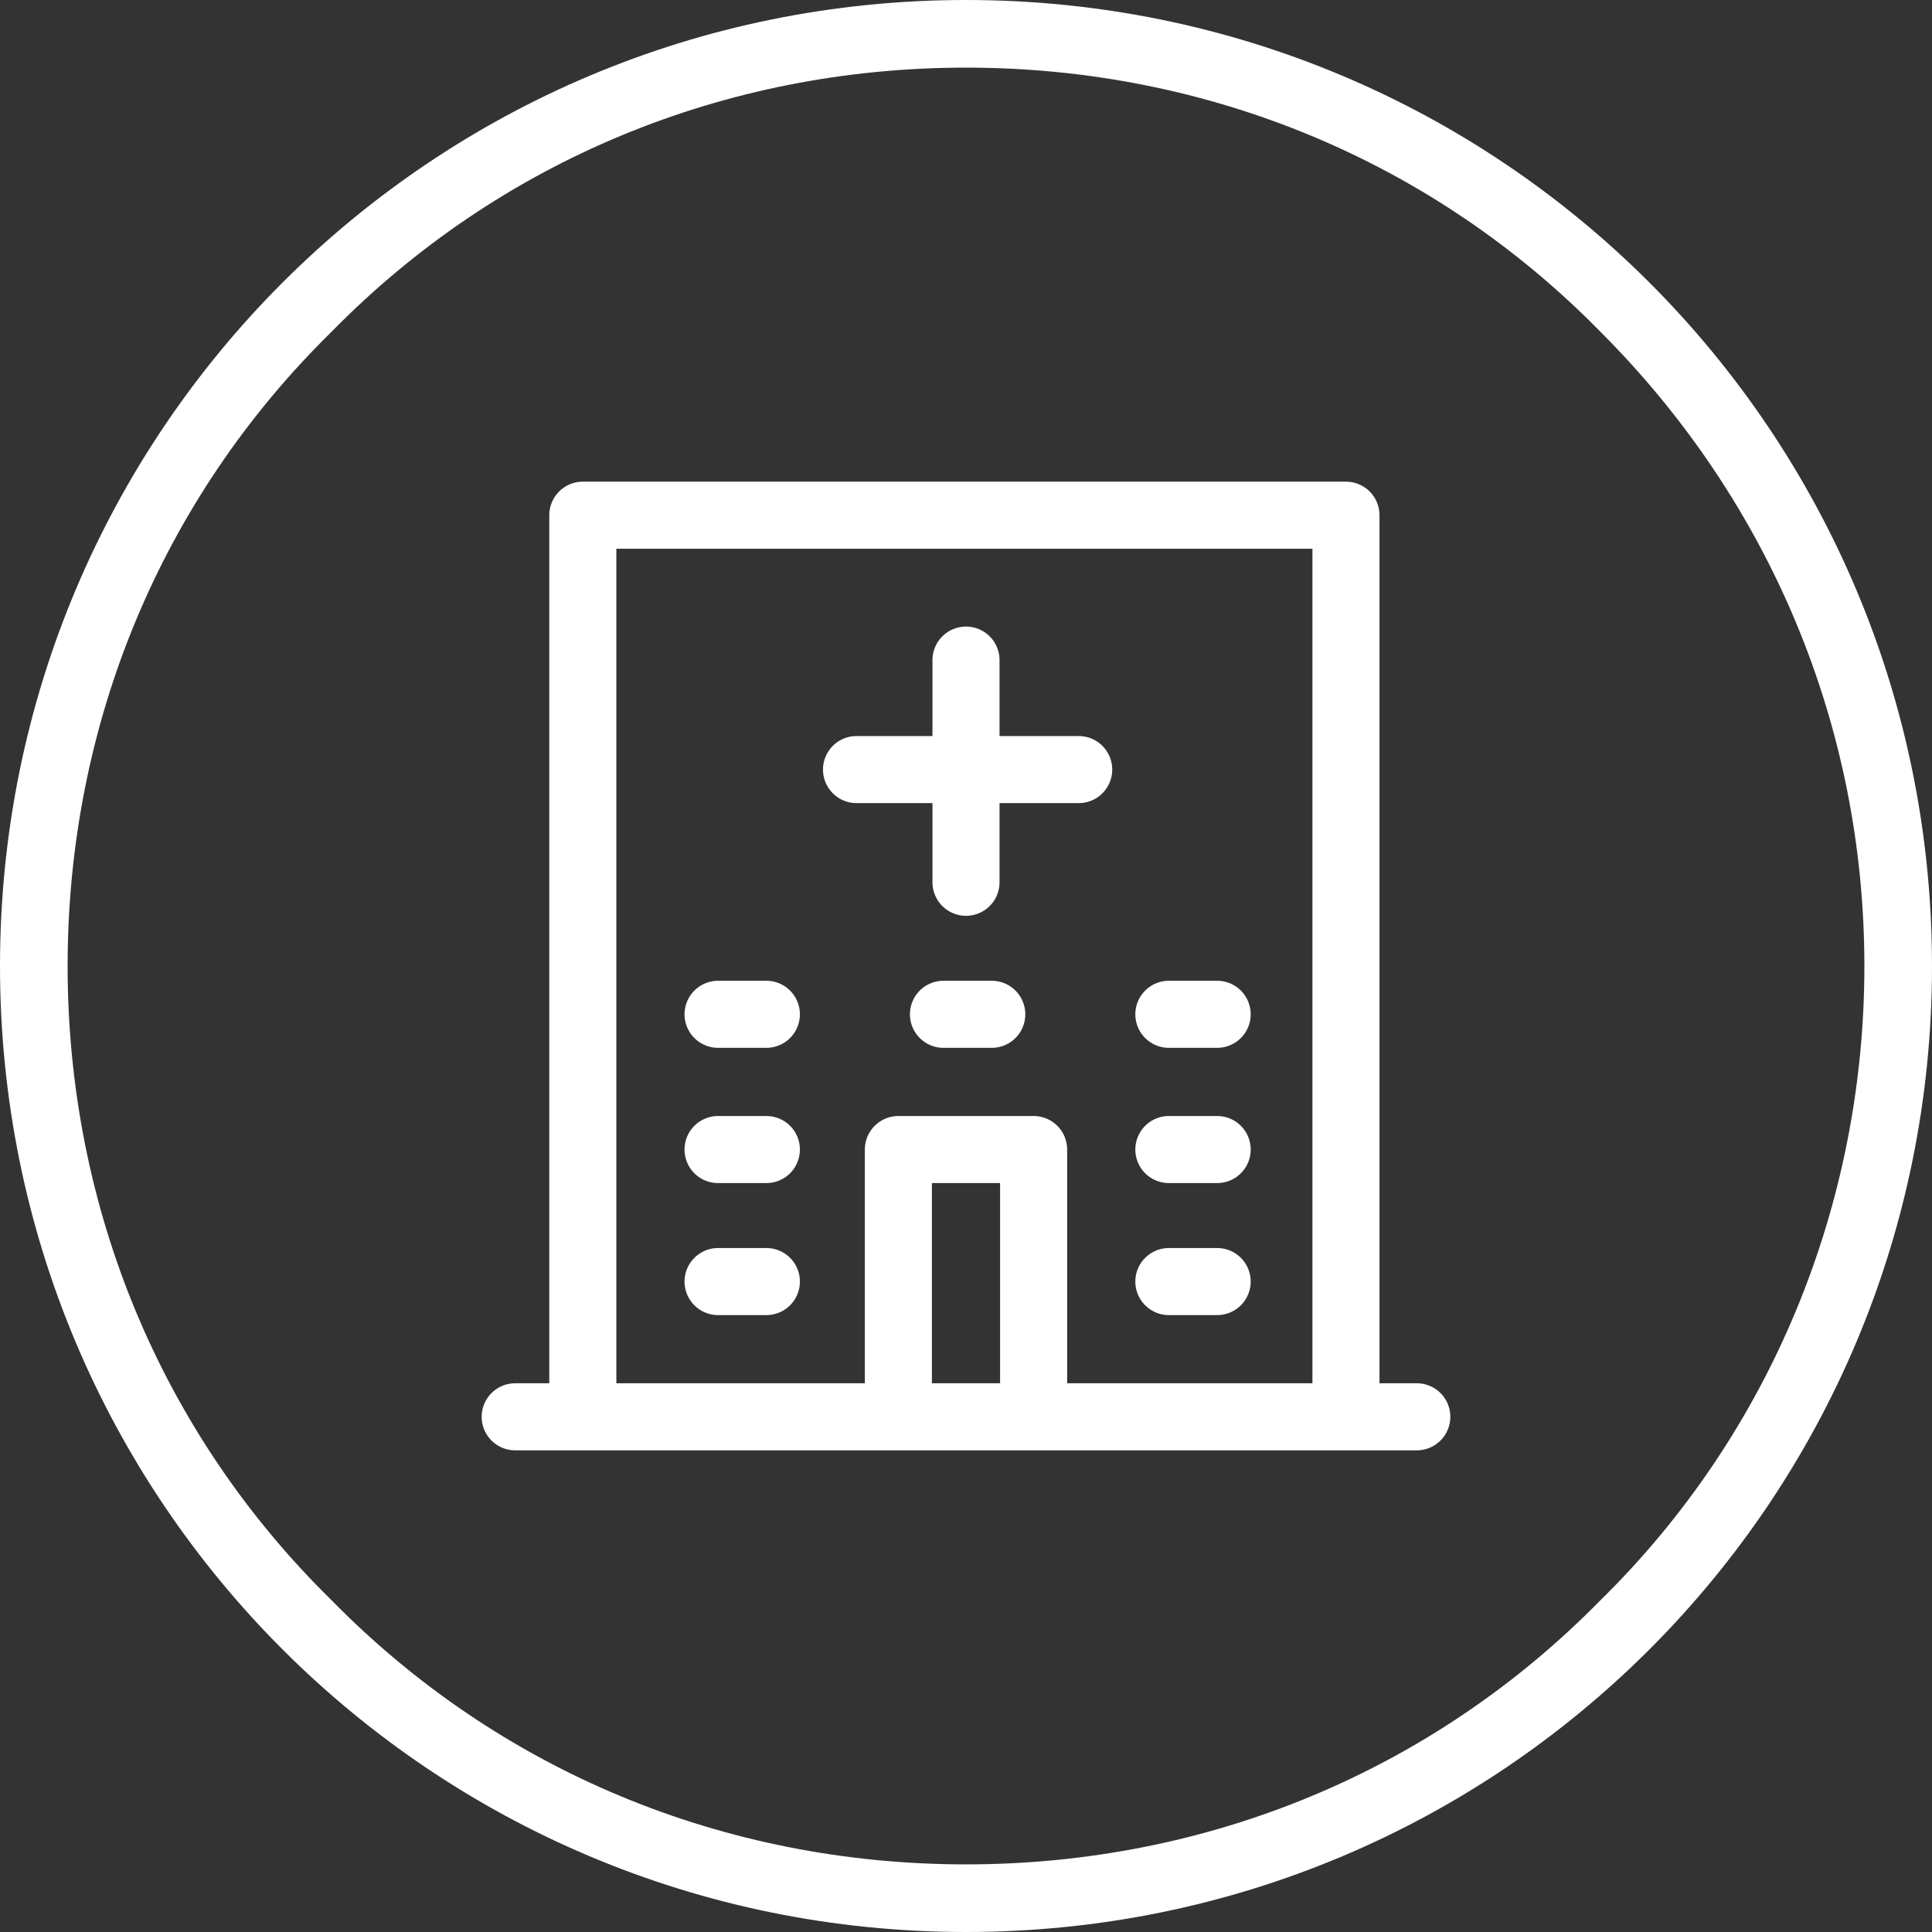 <?xml version="1.0" encoding="utf-8"?>
<!-- Generator: Adobe Illustrator 26.3.1, SVG Export Plug-In . SVG Version: 6.00 Build 0)  -->
<svg version="1.1" id="Layer_1" xmlns="http://www.w3.org/2000/svg" xmlns:xlink="http://www.w3.org/1999/xlink" x="0px" y="0px"
	 viewBox="0 0 60 60" style="enable-background:new 0 0 60 60;" xml:space="preserve">
<rect x="0" y="0" width="60" height="60" fill="#333333" stroke="none"/>
<style type="text/css">
	.st0{fill:#fff;}
	.st1{fill:none;stroke:#fff;stroke-width:2.083;stroke-linecap:round;stroke-linejoin:round;stroke-miterlimit:10;}
	.st2{display:none;}
	.st3{display:inline;}
	.st4{clip-path:url(#SVGID_00000051359226980344155410000015120599539473243273_);fill:#fff;}
	.st5{display:inline;fill:none;stroke:#fff;stroke-width:2.083;stroke-linejoin:round;stroke-miterlimit:10;}
	
		.st6{display:inline;fill:none;stroke:#fff;stroke-width:2.083;stroke-linecap:round;stroke-linejoin:round;stroke-miterlimit:10;}
	.st7{clip-path:url(#SVGID_00000103980189559530286050000014329915254680252849_);fill:#fff;}
	.st8{display:inline;fill:none;stroke:#fff;stroke-width:2.083;stroke-miterlimit:10;}
	.st9{display:inline;fill:none;stroke:#fff;stroke-width:2.083;stroke-linecap:round;stroke-miterlimit:10;}
</style>
<g>
	<path class="st0" d="M30,0C13.4,0,0,13.4,0,30c0,16.6,13.4,30,30,30c16.6,0,30-13.4,30-30C60,13.4,46.6,0,30,0L30,0L30,0z M30,2.1
		c7.5,0,14.5,2.9,19.7,8.2c5.3,5.3,8.2,12.3,8.2,19.7S55,44.5,49.7,49.7C44.5,55,37.5,57.9,30,57.9c-7.5,0-14.5-2.9-19.7-8.2
		C5,44.5,2.1,37.5,2.1,30S5,15.5,10.3,10.3C15.5,5,22.5,2.1,30,2.1"/>
	<path class="st1" d="M18.1,44V16h23.7v28 M22.3,35.7h1.5 M36.3,35.7h1.5 M22.3,39.8h1.5 M36.3,39.8h1.5 M36.3,31.5h1.5 M29.3,31.5
		h1.5 M22.3,31.5h1.5 M30,20.5l0,6.9 M26.6,23.9l6.9,0 M16,44H44 M27.9,44v-8.3h4.2V44"/>
</g>
<g class="st2">
	<g class="st3">
		<path class="st1" d="M44.2,43.9H15.8 M28.7,43.9v-4.2H40c2.3,0,4.2,1.9,4.2,4.2 M30,35.6c-1.2,0-2.1-0.9-2.1-2.1
			c0-1.2,0.9-2.1,2.1-2.1 M27.9,33.5H15.8 M30,31.4h14 M30,35.6h14 M20.2,20.6H44v4.2H16v-4.2 M44,24.8v2.5 M16,24.8v2.5 M24.4,20.6
			v-2.1c0-1.2-0.9-2.1-2.1-2.1h-4.2c-1.1,0-2.1,0.9-2.1,2.1l0,2.1 M16,20.6v-6.7"/>
		<path class="st0" d="M30,0C13.4,0,0,13.4,0,30c0,16.6,13.4,30,30,30c16.6,0,30-13.4,30-30C60,13.4,46.6,0,30,0L30,0L30,0z M30,2.1
			c7.5,0,14.5,2.9,19.7,8.2c5.3,5.3,8.2,12.3,8.2,19.7S55,44.5,49.7,49.7S37.5,57.9,30,57.9S15.5,55,10.3,49.7
			C5,44.5,2.1,37.5,2.1,30S5,15.5,10.3,10.3C15.5,5,22.5,2.1,30,2.1"/>
	</g>
</g>
<g class="st2">
	<g class="st3">
		<defs>
			<rect id="SVGID_1_" y="0" width="60" height="60"/>
		</defs>
		<clipPath id="SVGID_00000031918502601733301140000008918621941605212089_">
			<use xlink:href="#SVGID_1_"  style="overflow:visible;"/>
		</clipPath>
		<path style="clip-path:url(#SVGID_00000031918502601733301140000008918621941605212089_);fill:#fff;" d="M30,0
			C13.4,0,0,13.4,0,30c0,16.6,13.4,30,30,30c16.6,0,30-13.4,30-30C60,13.4,46.6,0,30,0L30,0L30,0z M30,2.1c7.5,0,14.5,2.9,19.7,8.2
			c5.3,5.3,8.2,12.3,8.2,19.7S55,44.5,49.7,49.7S37.5,57.9,30,57.9S15.5,55,10.3,49.7C5,44.5,2.1,37.5,2.1,30S5,15.5,10.3,10.3
			C15.5,5,22.5,2.1,30,2.1"/>
	</g>
	<polygon class="st5" points="41.9,44 18.1,44 18.1,21.5 41.9,21.5 41.9,44 	"/>
	<path class="st6" d="M25.8,25.7v-8.3c0-2.3,1.9-4.2,4.2-4.2s4.2,1.9,4.2,4.2v8.3"/>
</g>
<g class="st2">
	<g class="st3">
		<defs>
			<rect id="SVGID_00000010278150948859531950000014428489110953756815_" y="0" width="60" height="60"/>
		</defs>
		<clipPath id="SVGID_00000056419510995203742750000008296984558091109782_">
			<use xlink:href="#SVGID_00000010278150948859531950000014428489110953756815_"  style="overflow:visible;"/>
		</clipPath>
		<path style="clip-path:url(#SVGID_00000056419510995203742750000008296984558091109782_);fill:#fff;" d="M30,0
			C13.4,0,0,13.4,0,30c0,16.6,13.4,30,30,30c16.6,0,30-13.4,30-30C60,13.4,46.6,0,30,0L30,0L30,0z M30,2.1c7.5,0,14.5,2.9,19.7,8.2
			c5.3,5.3,8.2,12.3,8.2,19.7S55,44.5,49.7,49.7S37.5,57.9,30,57.9S15.5,55,10.3,49.7C5,44.5,2.1,37.5,2.1,30S5,15.5,10.3,10.3
			C15.5,5,22.5,2.1,30,2.1"/>
	</g>
	<path class="st8" d="M28.5,39.8c0,2.3-1.9,4.2-4.2,4.2s-4.2-1.9-4.2-4.2s1.9-4.2,4.2-4.2S28.5,37.5,28.5,39.8L28.5,39.8z
		 M41.9,39.8c0,2.3-1.9,4.2-4.2,4.2c-2.3,0-4.2-1.9-4.2-4.2s1.9-4.2,4.2-4.2C40,35.6,41.9,37.5,41.9,39.8L41.9,39.8z"/>
	<path class="st6" d="M20.2,39.8l-4.2,0V18.1h17.7V31 M41.9,39.8h4.2V29.4l-5.7-8.1h-6.7V31h8.2"/>
	<line class="st9" x1="28.5" y1="39.8" x2="33.5" y2="39.8"/>
</g>
</svg>
